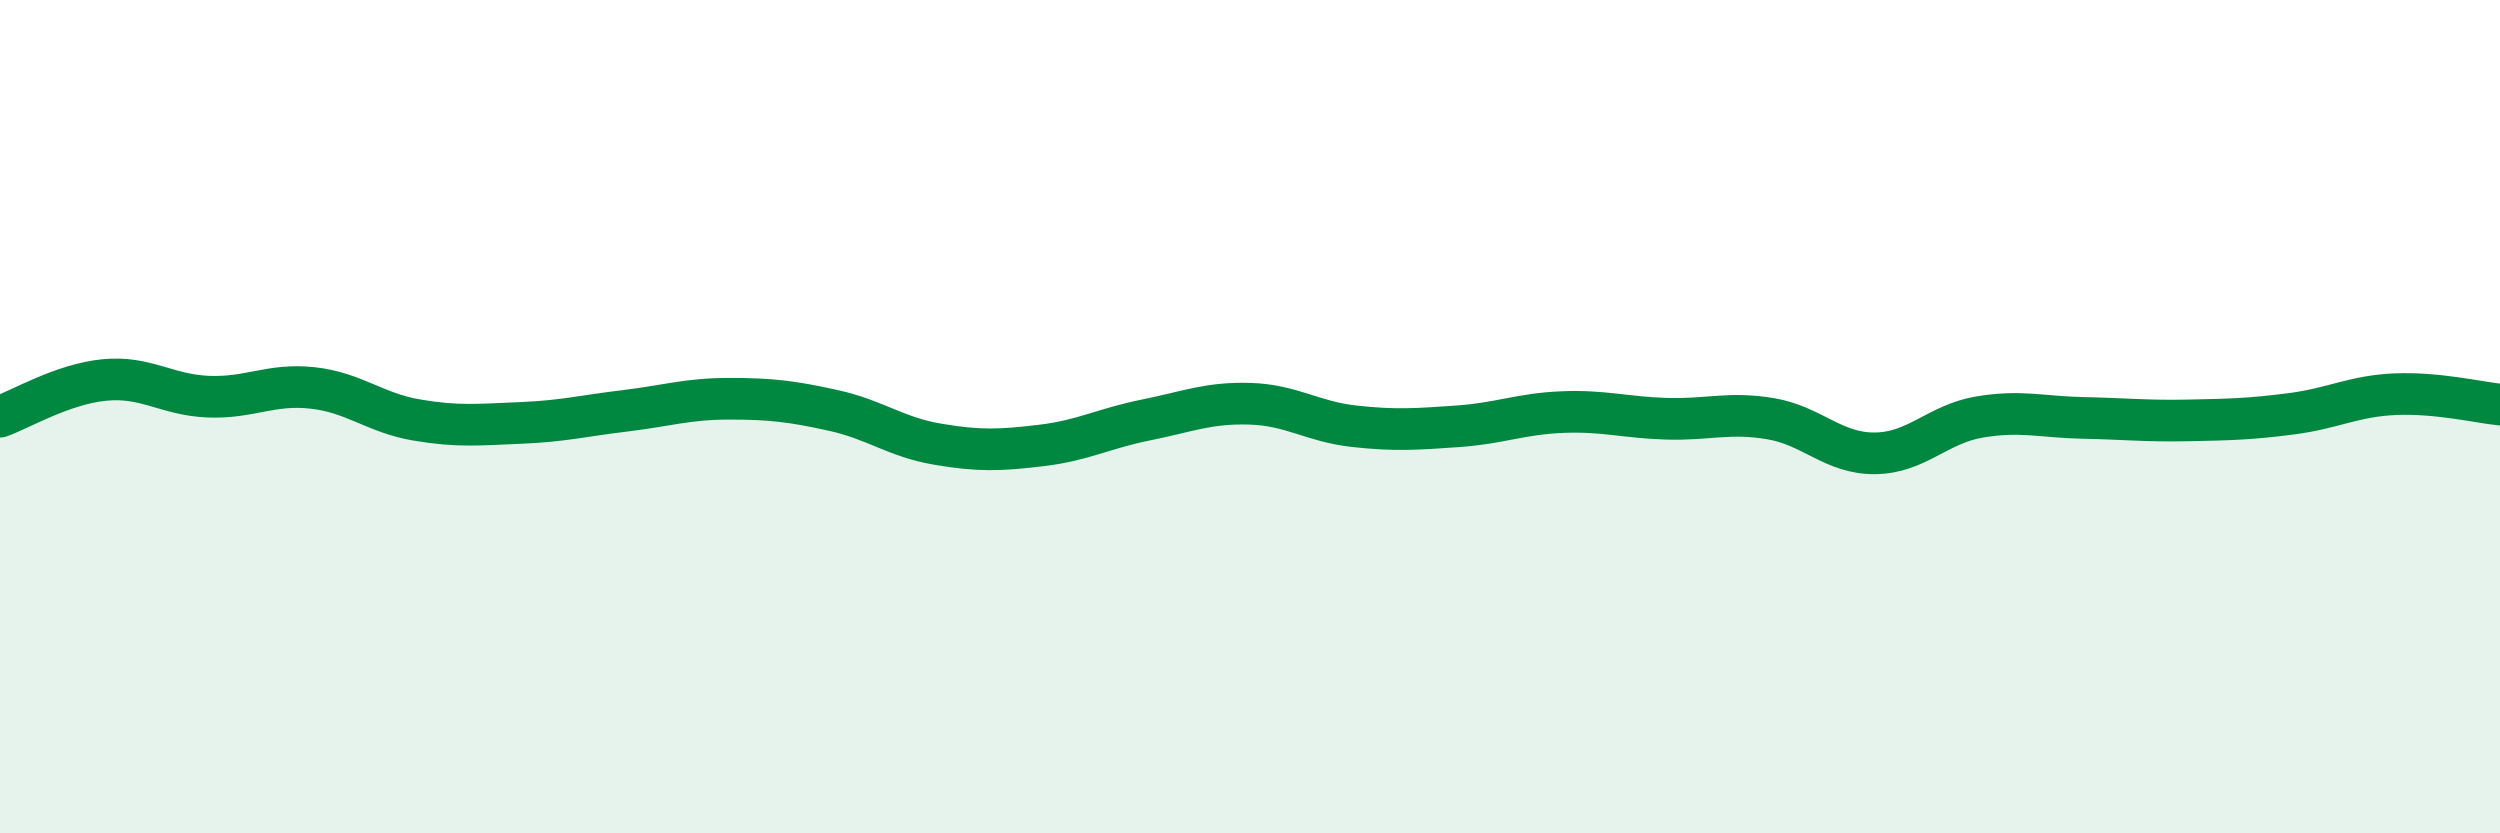 
    <svg width="60" height="20" viewBox="0 0 60 20" xmlns="http://www.w3.org/2000/svg">
      <path
        d="M 0,10 C 0.5,9.82 1.5,9.22 2.5,9.12 C 3.5,9.02 4,9.48 5,9.52 C 6,9.56 6.5,9.2 7.5,9.31 C 8.5,9.42 9,9.91 10,10.08 C 11,10.25 11.5,10.19 12.5,10.15 C 13.5,10.11 14,9.98 15,9.86 C 16,9.74 16.5,9.57 17.5,9.57 C 18.5,9.57 19,9.63 20,9.85 C 21,10.07 21.5,10.49 22.5,10.66 C 23.5,10.83 24,10.81 25,10.69 C 26,10.57 26.5,10.28 27.5,10.08 C 28.5,9.88 29,9.66 30,9.69 C 31,9.72 31.5,10.12 32.5,10.23 C 33.5,10.34 34,10.3 35,10.23 C 36,10.16 36.5,9.93 37.5,9.89 C 38.5,9.85 39,10.02 40,10.05 C 41,10.08 41.5,9.88 42.5,10.05 C 43.5,10.22 44,10.89 45,10.88 C 46,10.87 46.5,10.18 47.5,10.01 C 48.5,9.84 49,10.01 50,10.03 C 51,10.05 51.5,10.11 52.5,10.09 C 53.5,10.07 54,10.06 55,9.93 C 56,9.8 56.5,9.5 57.5,9.46 C 58.5,9.42 59.5,9.66 60,9.71L60 20L0 20Z"
        fill="#008740"
        opacity="0.1"
        stroke-linecap="round"
        stroke-linejoin="round"
      />
      <path
        d="M 0,10 C 0.5,9.82 1.5,9.22 2.5,9.12 C 3.5,9.02 4,9.48 5,9.52 C 6,9.56 6.5,9.2 7.5,9.31 C 8.5,9.42 9,9.91 10,10.08 C 11,10.25 11.5,10.19 12.5,10.15 C 13.5,10.11 14,9.98 15,9.86 C 16,9.74 16.5,9.57 17.5,9.57 C 18.5,9.57 19,9.63 20,9.85 C 21,10.07 21.5,10.49 22.5,10.66 C 23.5,10.83 24,10.81 25,10.69 C 26,10.57 26.5,10.28 27.5,10.08 C 28.5,9.88 29,9.66 30,9.69 C 31,9.72 31.5,10.12 32.5,10.23 C 33.5,10.34 34,10.3 35,10.23 C 36,10.16 36.5,9.93 37.5,9.89 C 38.5,9.85 39,10.02 40,10.05 C 41,10.08 41.5,9.88 42.5,10.05 C 43.5,10.22 44,10.89 45,10.88 C 46,10.87 46.5,10.18 47.5,10.01 C 48.5,9.84 49,10.01 50,10.03 C 51,10.05 51.5,10.11 52.5,10.09 C 53.5,10.07 54,10.06 55,9.93 C 56,9.8 56.5,9.5 57.5,9.46 C 58.5,9.42 59.5,9.66 60,9.71"
        stroke="#008740"
        stroke-width="1"
        fill="none"
        stroke-linecap="round"
        stroke-linejoin="round"
      />
    </svg>
  
